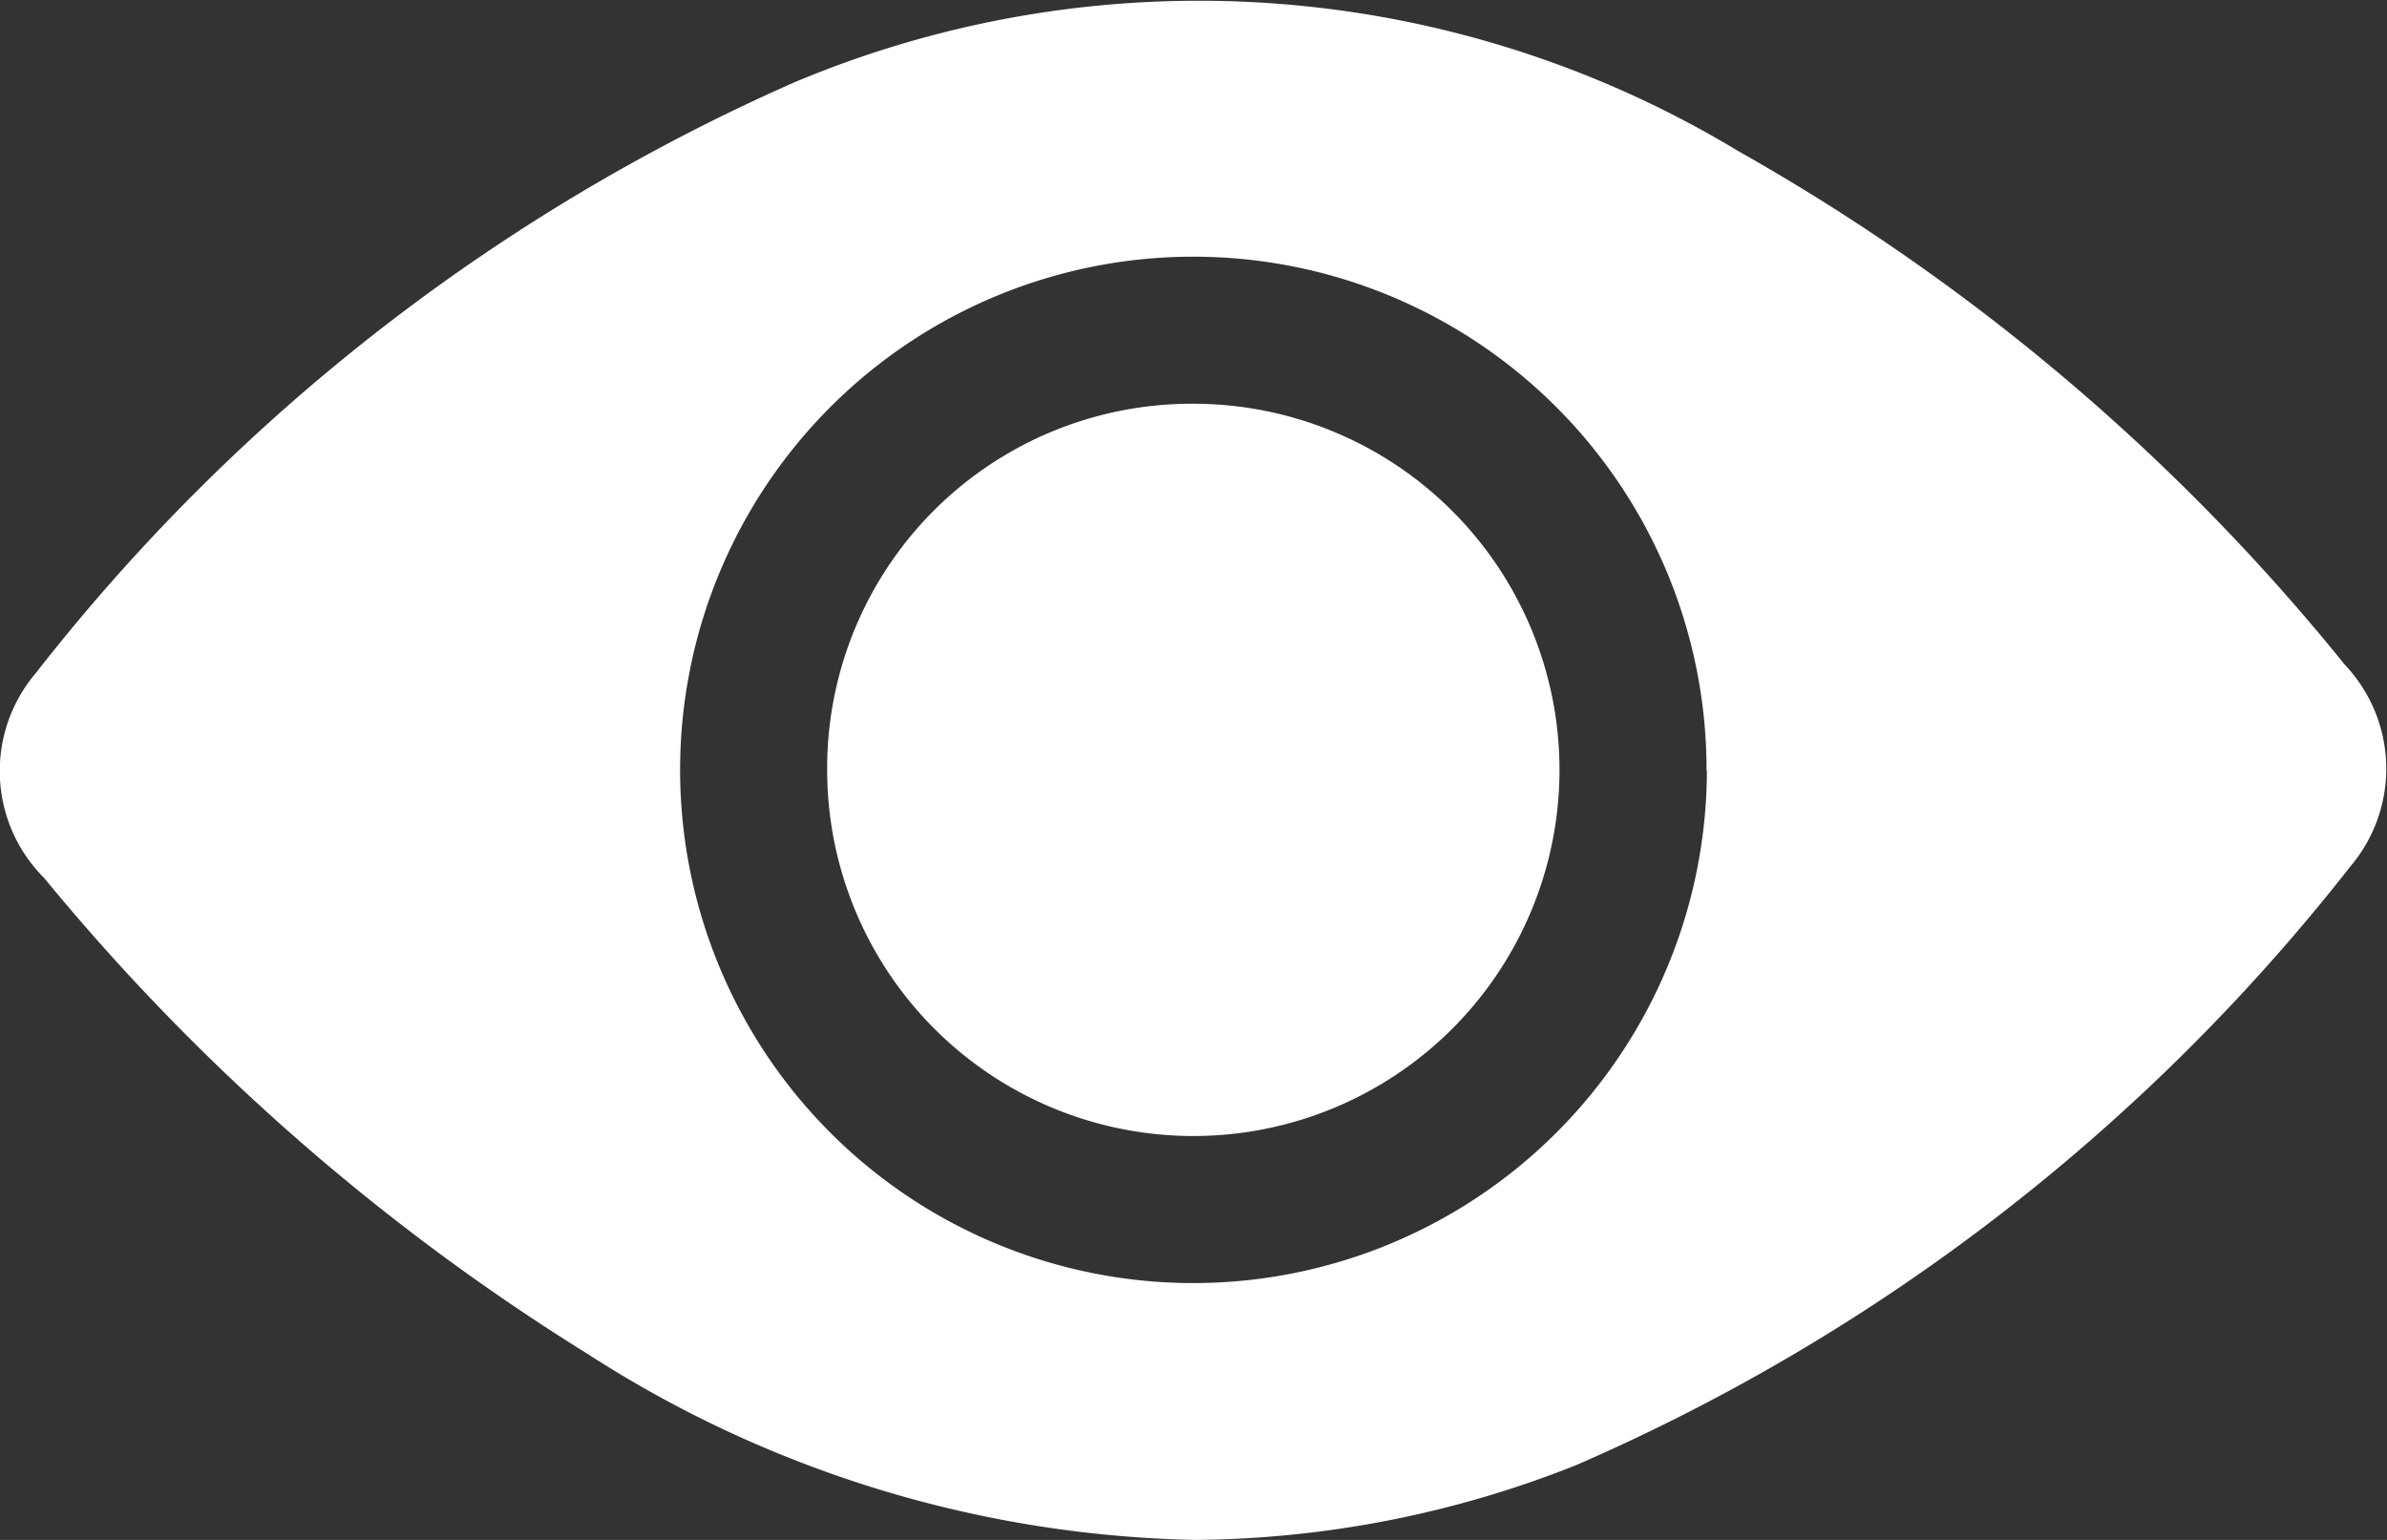 <svg id="Eye" xmlns="http://www.w3.org/2000/svg" xmlns:xlink="http://www.w3.org/1999/xlink" width="14.218" height="9.173" viewBox="0 0 14.218 9.173">
  <rect x="0" y="0" width="14.218" height="9.173" fill="#333333" stroke="none"/>
  <defs>
    <clipPath id="clip-path">
      <rect id="Rectangle_817" data-name="Rectangle 817" width="14.218" height="9.173" fill="#fff"/>
    </clipPath>
  </defs>
  <g id="Group_1881" data-name="Group 1881" clip-path="url(#clip-path)">
    <path id="Path_1734" data-name="Path 1734" d="M7.118,9.174A6.924,6.924,0,0,1,3.5,8.066,13.188,13.188,0,0,1,.263,5.231.9.9,0,0,1,.212,4.012,11.734,11.734,0,0,1,4.728.493,6.212,6.212,0,0,1,10.352.9a12.591,12.591,0,0,1,3.615,3.061A.9.9,0,0,1,14,5.162,11.856,11.856,0,0,1,9.387,8.729a6.259,6.259,0,0,1-2.269.445m3.047-4.582A3.057,3.057,0,1,0,7.1,7.644a3.06,3.06,0,0,0,3.067-3.052" transform="translate(0 -0.001)" fill="#fff"/>
    <path id="Path_1735" data-name="Path 1735" d="M113.273,54.226a2.181,2.181,0,1,1-2.175,2.187,2.171,2.171,0,0,1,2.175-2.187" transform="translate(-106.171 -51.821)" fill="#fff"/>
  </g>
</svg>
